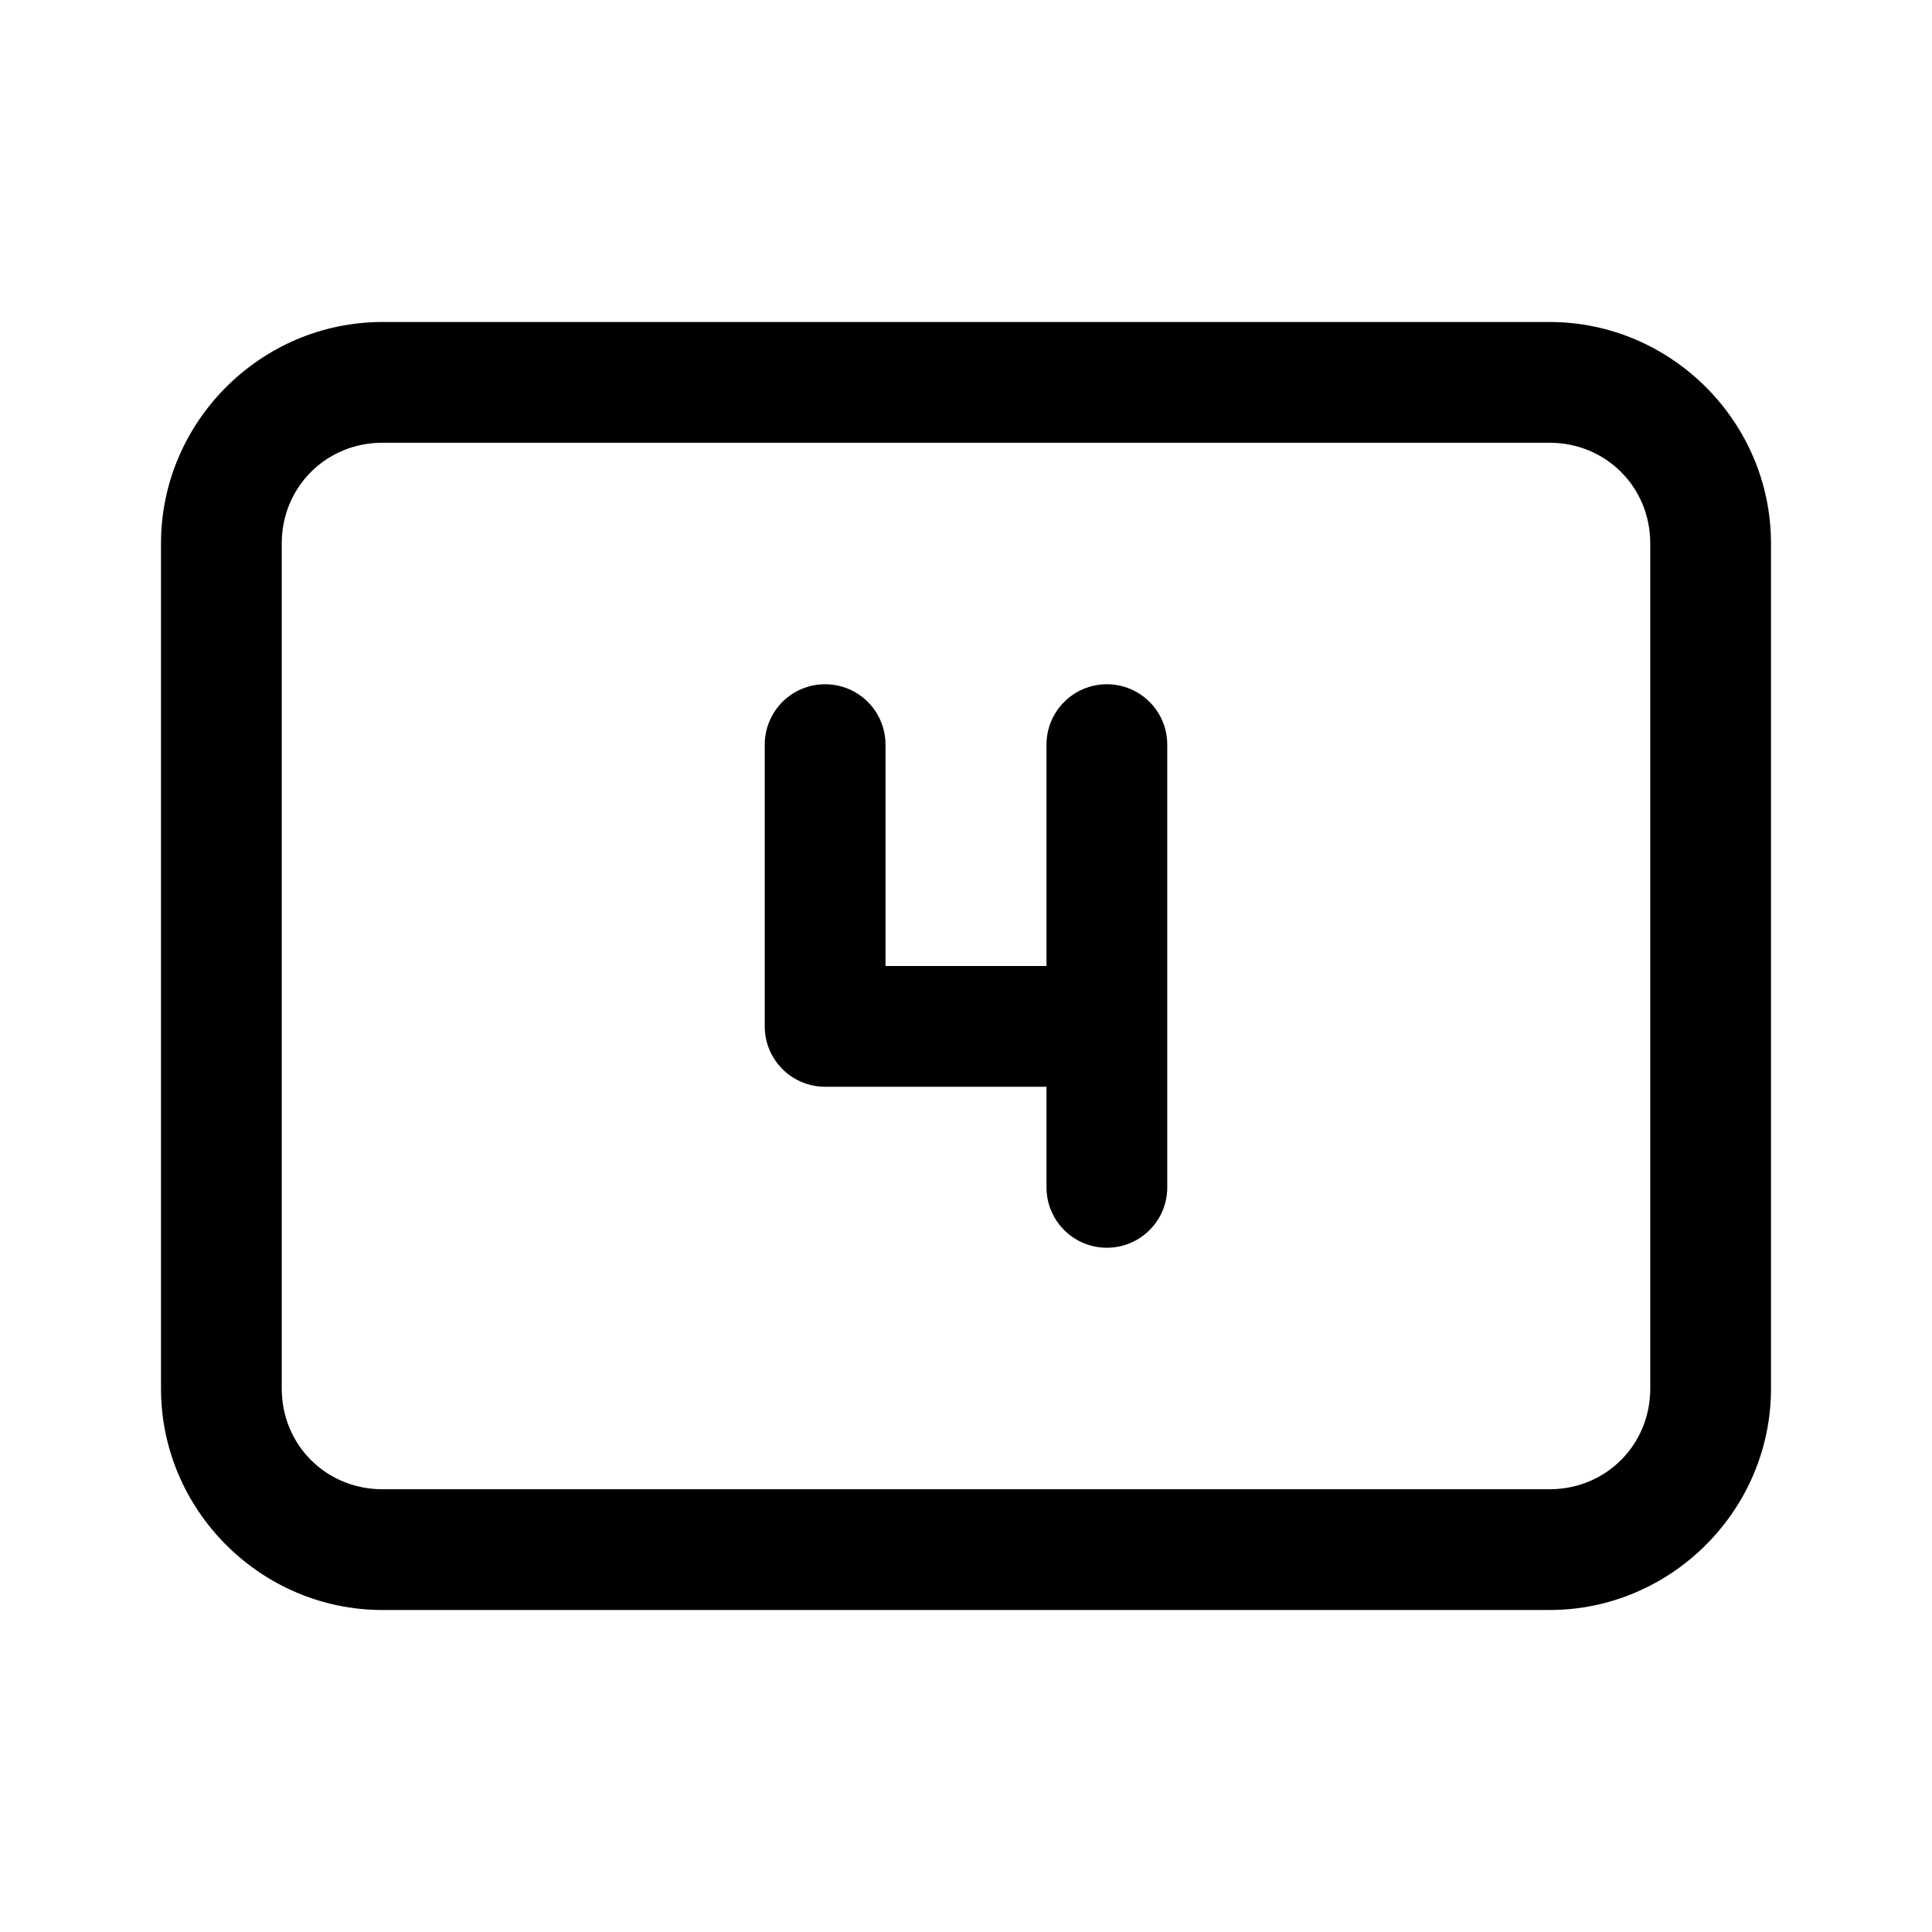<svg xmlns="http://www.w3.org/2000/svg" fill="#000000" viewBox="0 0 48 48" width="24px" height="24px"><path d="M 9.5 8 C 6.48 8 4 10.48 4 13.5 L 4 34.5 C 4 37.52 6.48 40 9.5 40 L 38.5 40 C 41.52 40 44 37.52 44 34.5 L 44 13.5 C 44 10.48 41.52 8 38.5 8 L 9.5 8 z M 9.5 11 L 38.5 11 C 39.898 11 41 12.102 41 13.5 L 41 34.5 C 41 35.898 39.898 37 38.5 37 L 9.5 37 C 8.102 37 7 35.898 7 34.5 L 7 13.5 C 7 12.102 8.102 11 9.5 11 z M 20.5 17 C 19.671 17 19 17.671 19 18.5 L 19 25.5 C 19 26.329 19.671 27 20.5 27 L 26 27 L 26 29.5 C 26 30.329 26.671 31 27.5 31 C 28.329 31 29 30.329 29 29.5 L 29 18.5 C 29 17.671 28.329 17 27.5 17 C 26.671 17 26 17.671 26 18.5 L 26 24 L 22 24 L 22 18.5 C 22 17.671 21.329 17 20.5 17 z"></path></svg>